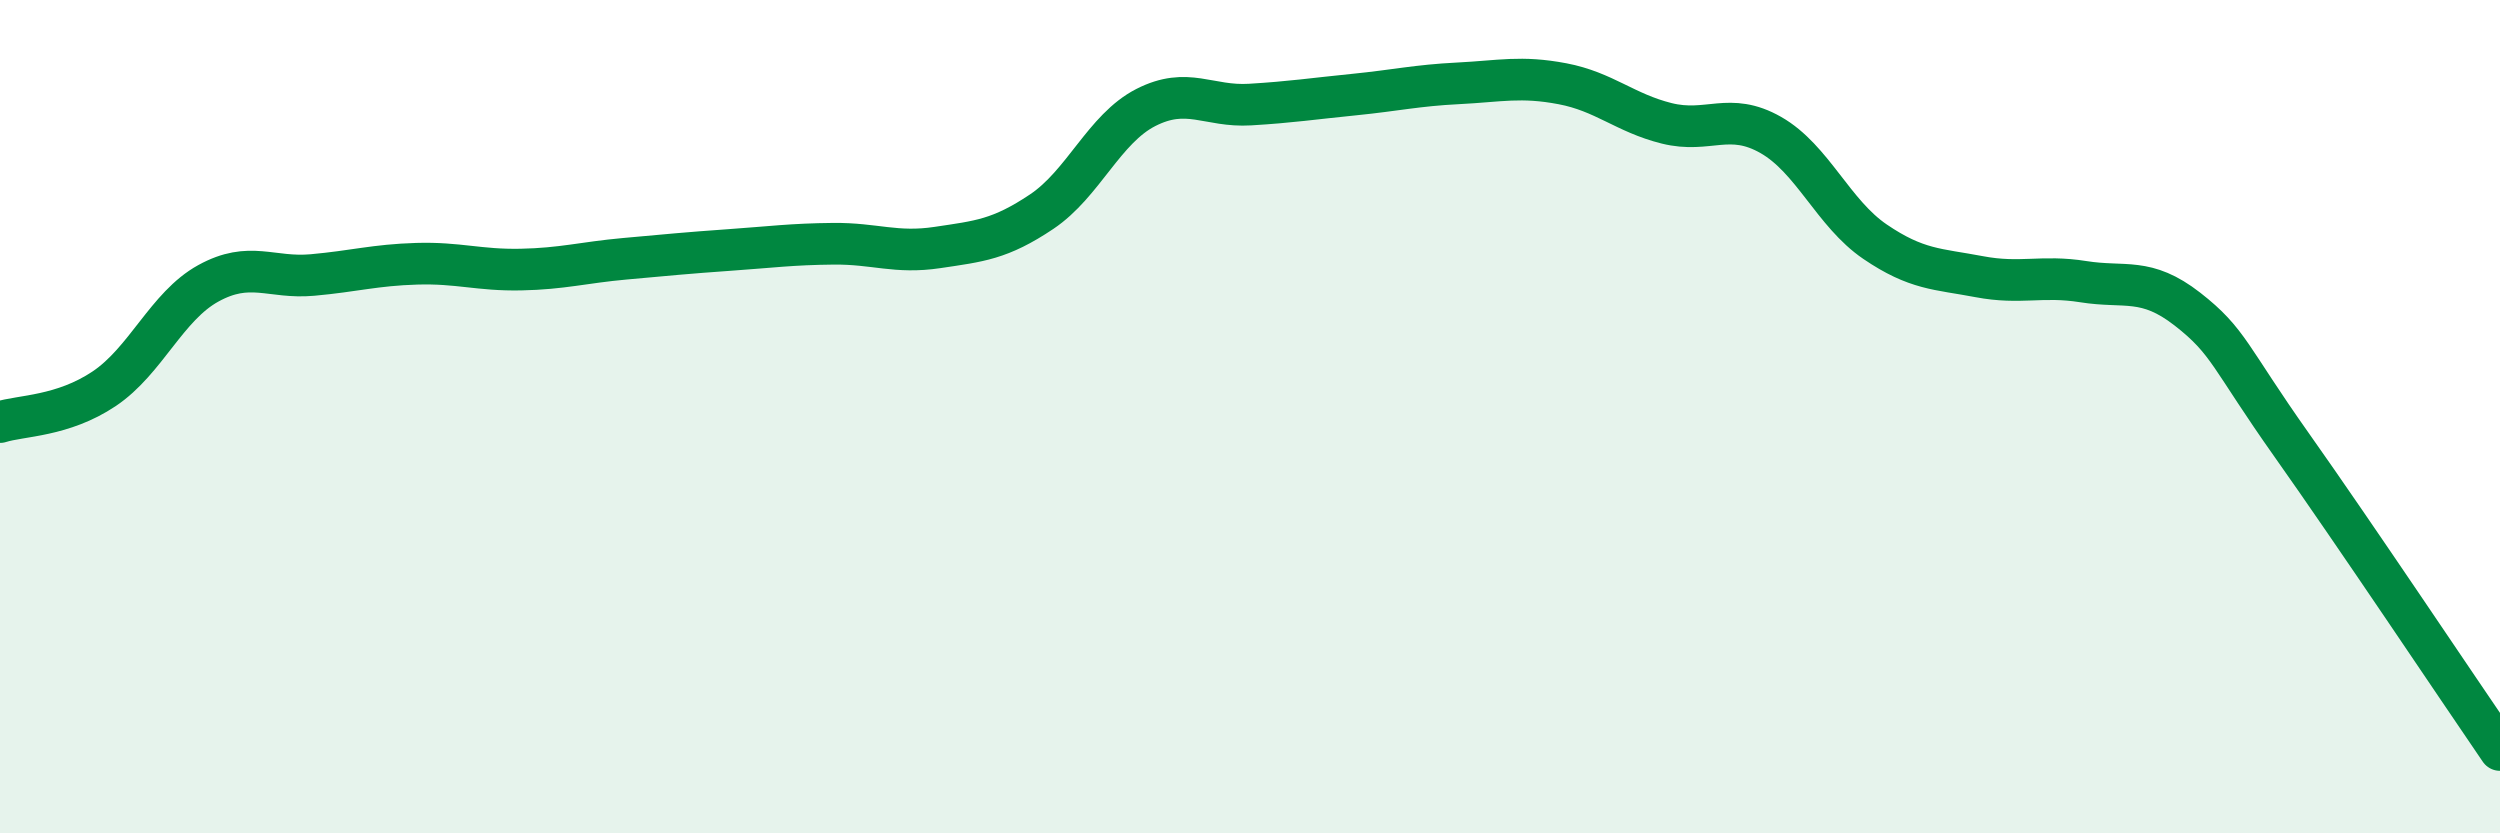 
    <svg width="60" height="20" viewBox="0 0 60 20" xmlns="http://www.w3.org/2000/svg">
      <path
        d="M 0,10.13 C 0.5,9.97 1.5,10 2.5,9.33 C 3.5,8.66 4,7.35 5,6.8 C 6,6.25 6.5,6.69 7.5,6.6 C 8.5,6.51 9,6.36 10,6.33 C 11,6.3 11.5,6.49 12.5,6.47 C 13.5,6.45 14,6.3 15,6.21 C 16,6.12 16.5,6.07 17.5,6 C 18.5,5.93 19,5.86 20,5.85 C 21,5.84 21.5,6.09 22.5,5.94 C 23.5,5.79 24,5.75 25,5.08 C 26,4.41 26.5,3.09 27.5,2.58 C 28.5,2.07 29,2.57 30,2.51 C 31,2.45 31.5,2.37 32.5,2.27 C 33.5,2.17 34,2.05 35,2 C 36,1.95 36.5,1.82 37.5,2.01 C 38.5,2.2 39,2.71 40,2.96 C 41,3.21 41.5,2.67 42.5,3.24 C 43.5,3.81 44,5.12 45,5.8 C 46,6.48 46.5,6.45 47.5,6.64 C 48.5,6.83 49,6.6 50,6.76 C 51,6.92 51.5,6.64 52.5,7.42 C 53.5,8.2 53.5,8.56 55,10.68 C 56.5,12.8 59,16.54 60,18L60 20L0 20Z"
        fill="#008740"
        opacity="0.1"
        stroke-linecap="round"
        stroke-linejoin="round"
      />
      <path
        d="M 0,10.13 C 0.5,9.97 1.5,10 2.5,9.33 C 3.5,8.66 4,7.35 5,6.8 C 6,6.25 6.5,6.69 7.5,6.6 C 8.5,6.51 9,6.36 10,6.33 C 11,6.3 11.5,6.49 12.5,6.47 C 13.5,6.45 14,6.3 15,6.21 C 16,6.12 16.5,6.07 17.5,6 C 18.5,5.93 19,5.86 20,5.85 C 21,5.84 21.5,6.09 22.5,5.94 C 23.5,5.79 24,5.75 25,5.08 C 26,4.41 26.5,3.09 27.5,2.58 C 28.5,2.07 29,2.57 30,2.51 C 31,2.45 31.5,2.37 32.5,2.27 C 33.5,2.17 34,2.05 35,2 C 36,1.95 36.5,1.82 37.5,2.01 C 38.5,2.2 39,2.71 40,2.96 C 41,3.21 41.5,2.67 42.5,3.24 C 43.5,3.81 44,5.12 45,5.8 C 46,6.48 46.5,6.45 47.5,6.64 C 48.5,6.83 49,6.6 50,6.76 C 51,6.92 51.5,6.64 52.5,7.42 C 53.5,8.2 53.5,8.56 55,10.68 C 56.5,12.8 59,16.54 60,18"
        stroke="#008740"
        stroke-width="1"
        fill="none"
        stroke-linecap="round"
        stroke-linejoin="round"
      />
    </svg>
  